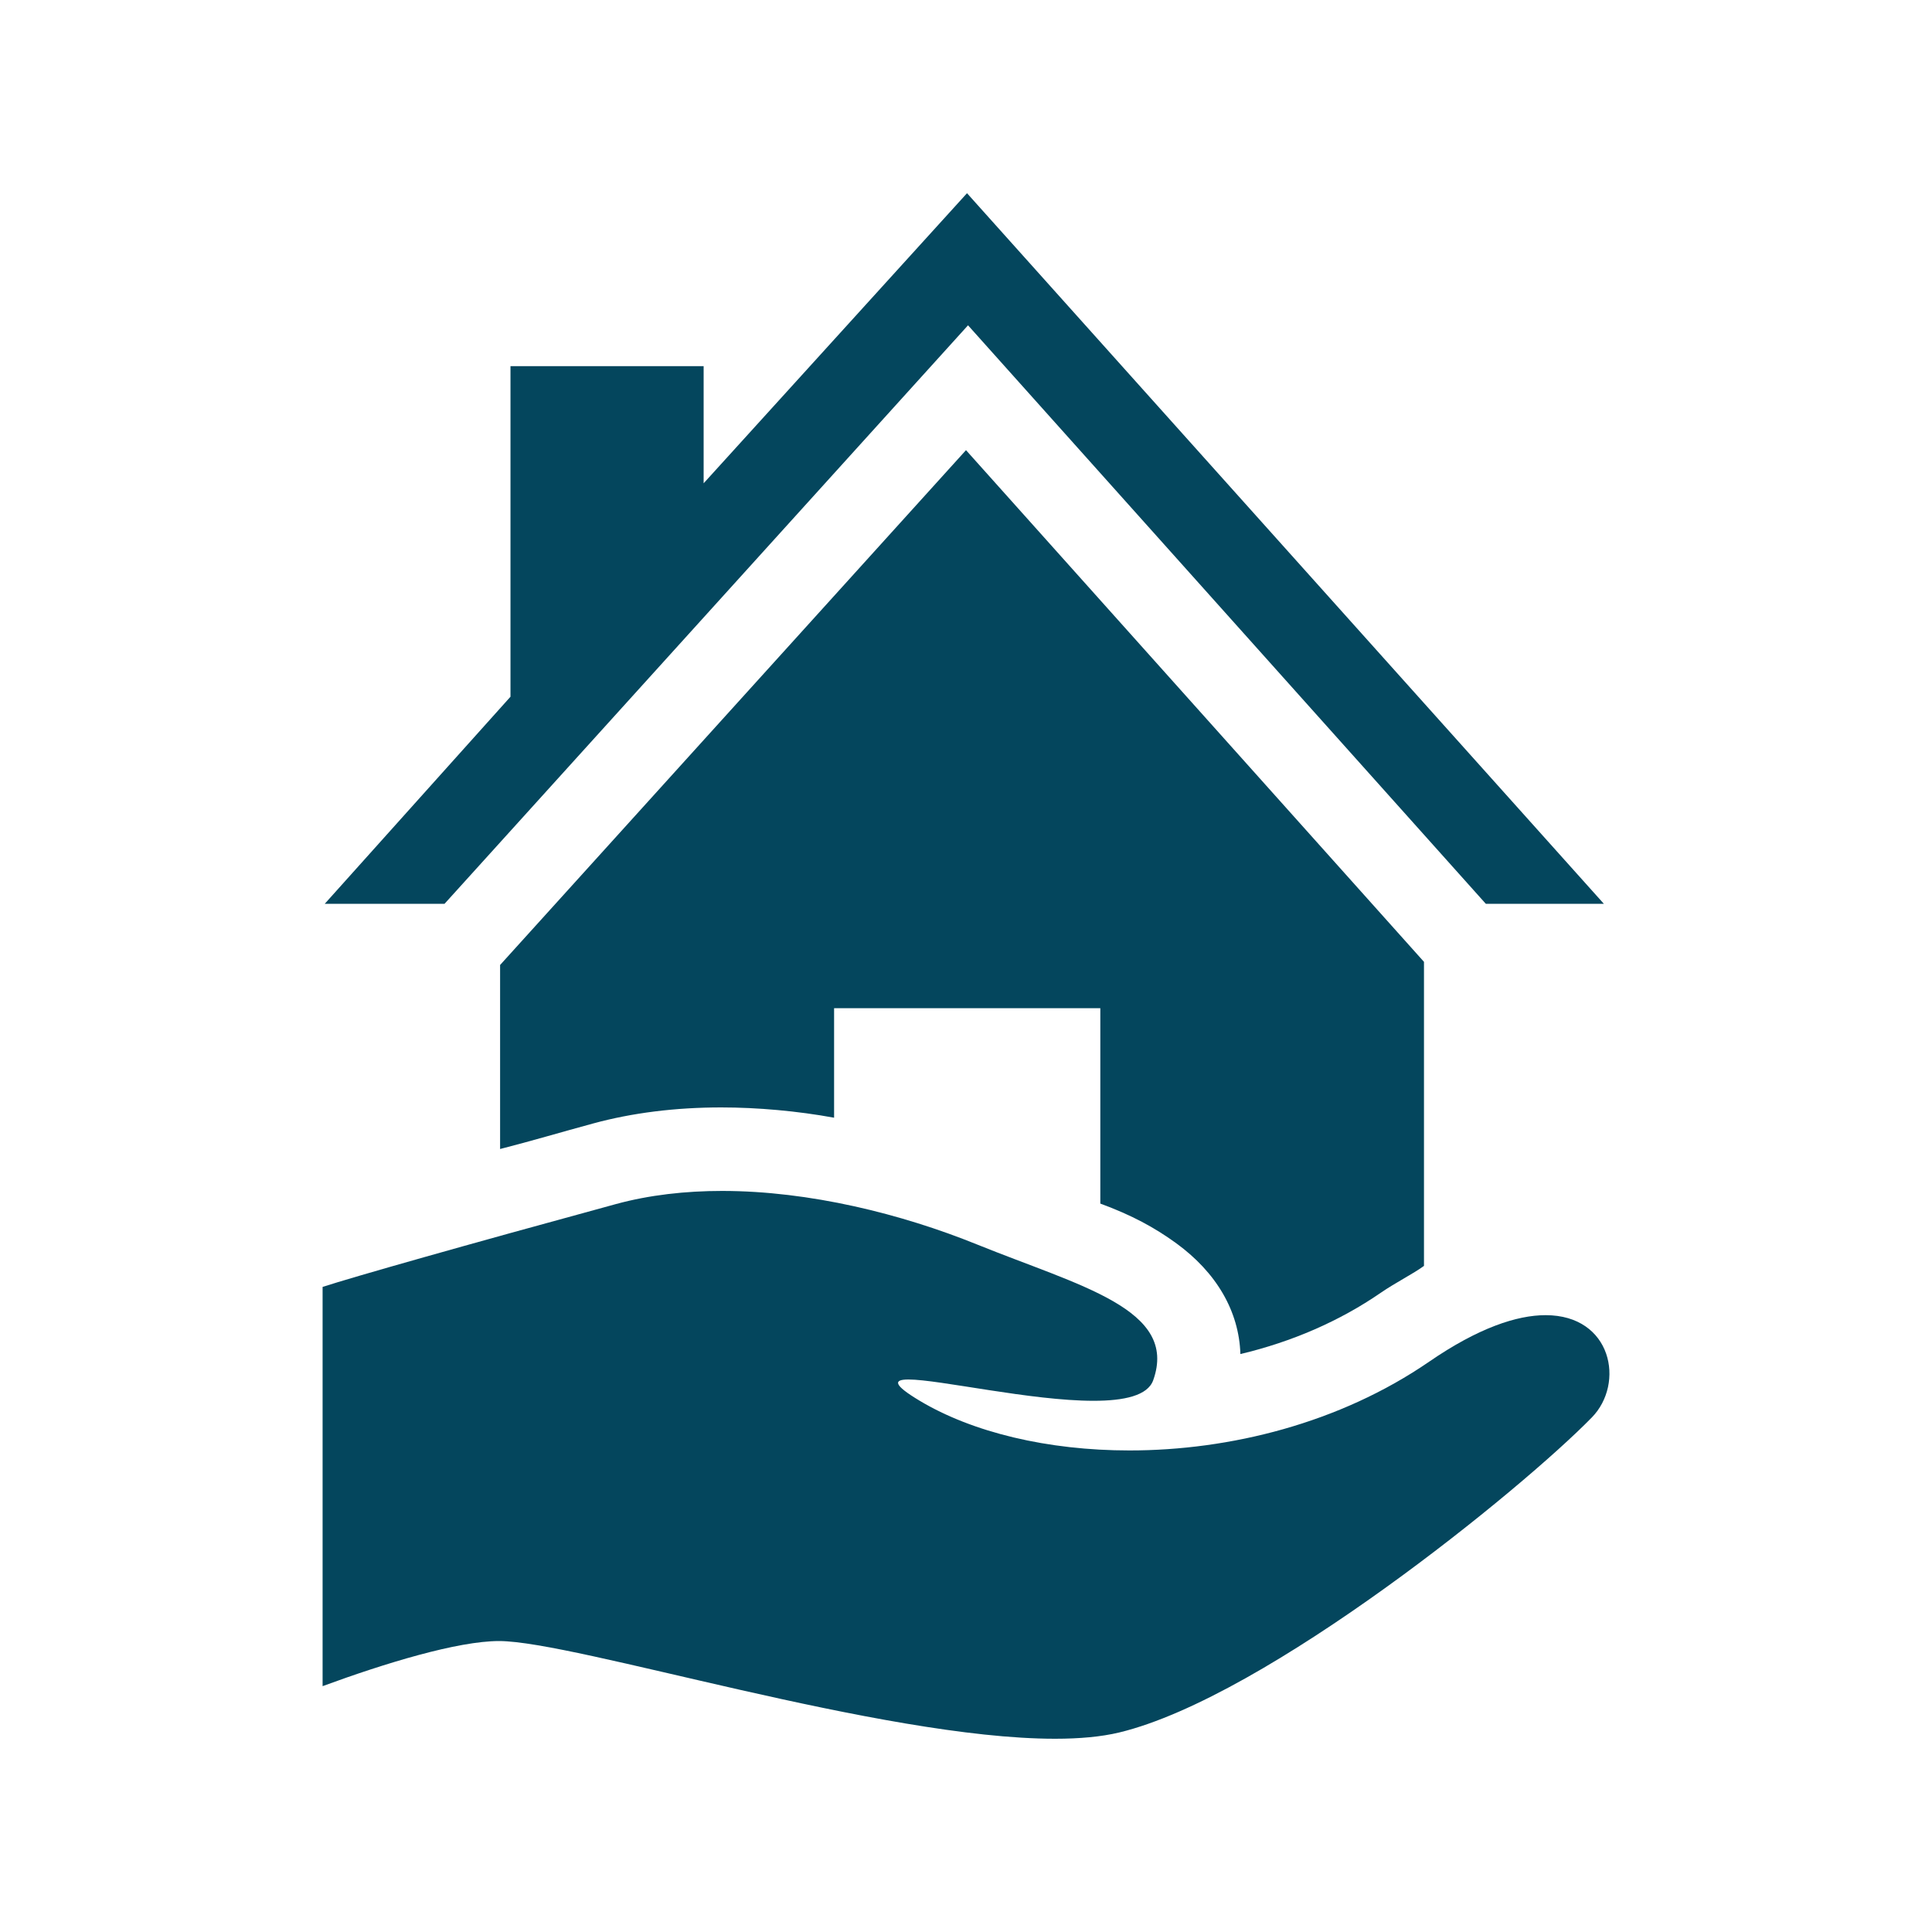 <?xml version="1.0" encoding="utf-8"?>
<!-- Generator: Adobe Illustrator 16.0.0, SVG Export Plug-In . SVG Version: 6.00 Build 0)  -->
<!DOCTYPE svg PUBLIC "-//W3C//DTD SVG 1.1//EN" "http://www.w3.org/Graphics/SVG/1.1/DTD/svg11.dtd">
<svg version="1.1" id="Layer_1" xmlns="http://www.w3.org/2000/svg" xmlns:xlink="http://www.w3.org/1999/xlink" x="0px" y="0px"
	 width="40px" height="40px" viewBox="0 0 40 40" enable-background="new 0 0 40 40" xml:space="preserve">
<g>
	<path fill="#04465D" d="M14.931,22.928c0.753,0,1.582,0.074,2.338,0.213v-2.267h5.512v4.045c0.648,0.238,1.122,0.495,1.566,0.817
		c0.843,0.612,1.306,1.416,1.334,2.298c1.072-0.254,2.057-0.684,2.907-1.269c0.308-0.212,0.677-0.396,0.894-0.556v-6.295L20,9.32
		l-9.646,10.659v3.81c0.648-0.165,1.238-0.342,1.924-0.528C13.087,23.04,13.986,22.928,14.931,22.928z"/>
	<polygon fill="#04465D" points="20.042,6.735 30.763,18.713 33.207,18.713 20.021,4 14.568,10.006 14.568,7.581 10.569,7.581 
		10.569,14.425 6.723,18.713 9.203,18.713 	"/>
	<path fill="#04465D" d="M32,27.229c-0.594,0-1.394,0.264-2.409,0.962c-1.856,1.276-4.13,1.839-6.207,1.839
		c-1.688,0-3.248-0.372-4.348-1.032c-0.545-0.327-0.544-0.437-0.228-0.437c0.636,0,2.542,0.441,3.832,0.441
		c0.636,0,1.122-0.107,1.236-0.426c0.525-1.473-1.514-1.947-3.646-2.81c-1.561-0.632-3.467-1.109-5.281-1.109
		c-0.756,0-1.504,0.083-2.197,0.272c-3.148,0.858-5.425,1.505-6.073,1.715v8.266c1.297-0.477,2.799-0.934,3.653-0.934
		c1.569,0,7.918,2.023,11.512,2.023c0.503,0,0.954-0.04,1.329-0.13c3.051-0.736,8.347-5.05,9.784-6.522
		C33.647,28.641,33.374,27.229,32,27.229z"/>
</g>
</svg>
